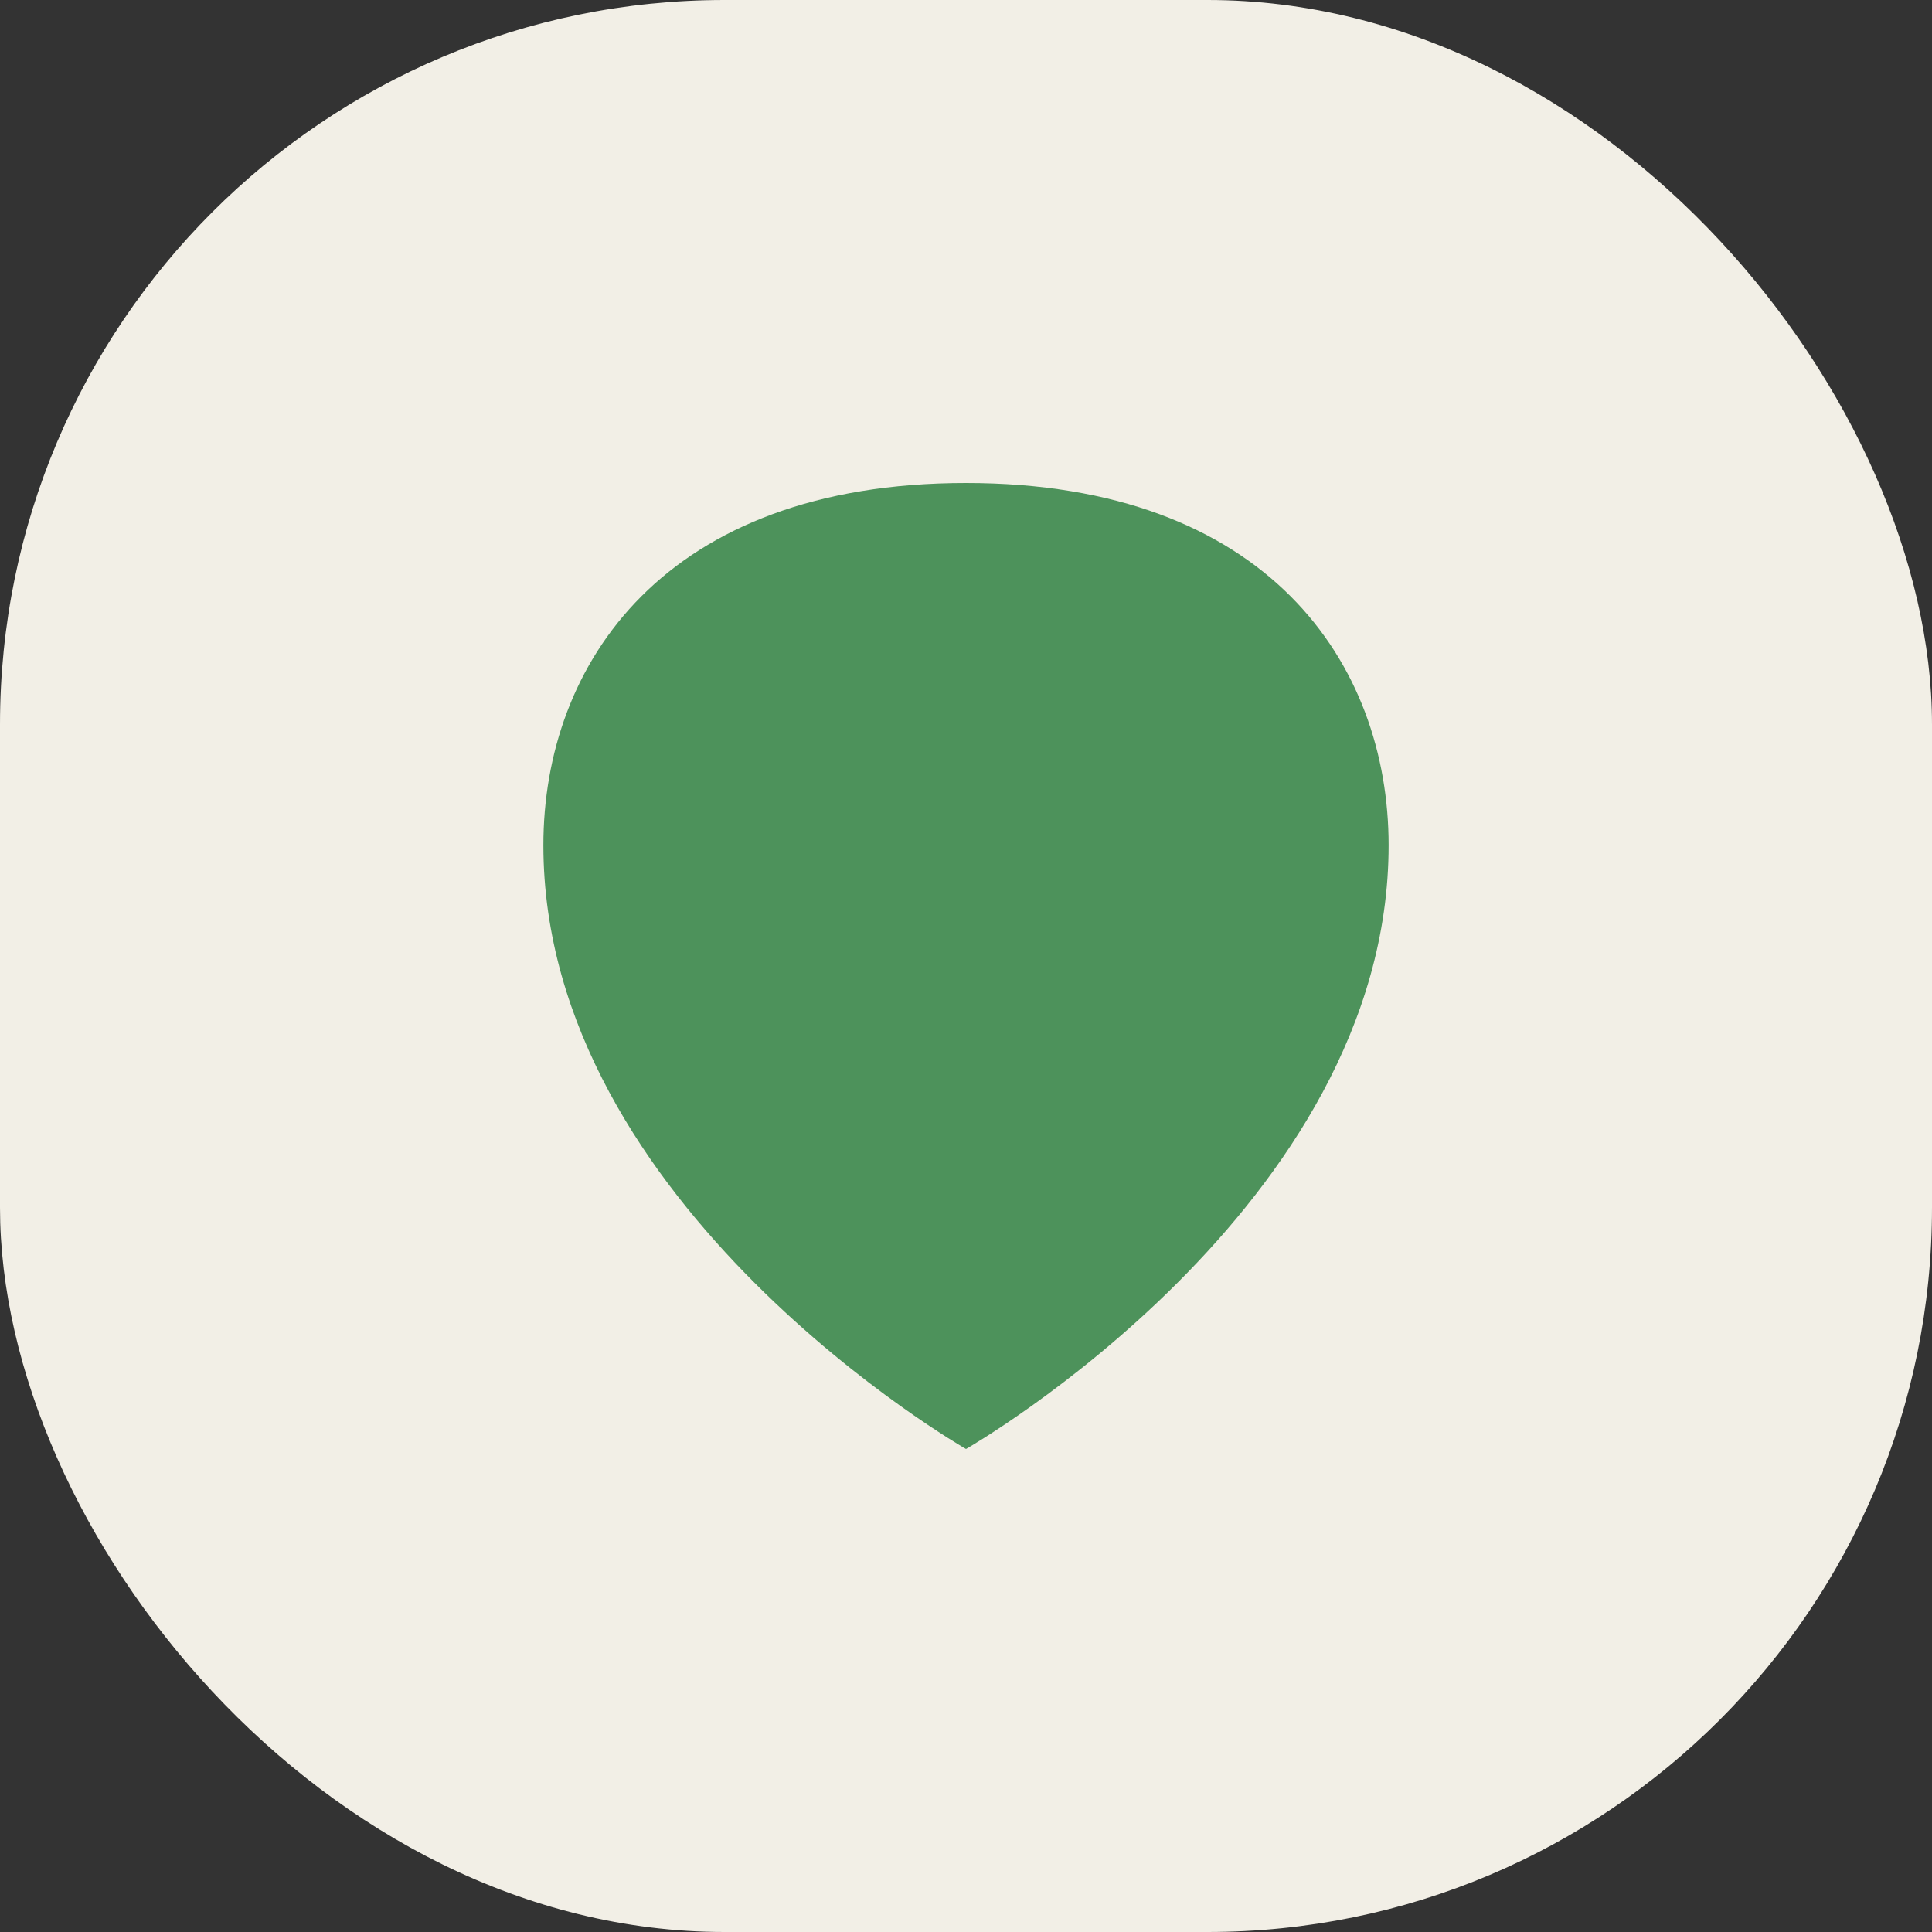 <?xml version="1.0" encoding="UTF-8"?>
<svg xmlns="http://www.w3.org/2000/svg" width="32" height="32" viewBox="0 0 32 32"><rect x="0" y="0" width="32" height="32" fill="#333333" stroke="none"/><rect width="32" height="32" rx="12" fill="#F2EFE6"/><path d="M16 24s-7-4-7-10c0-3 2-6 7-6s7 3 7 6c0 6-7 10-7 10z" fill="#4D925B"/></svg>